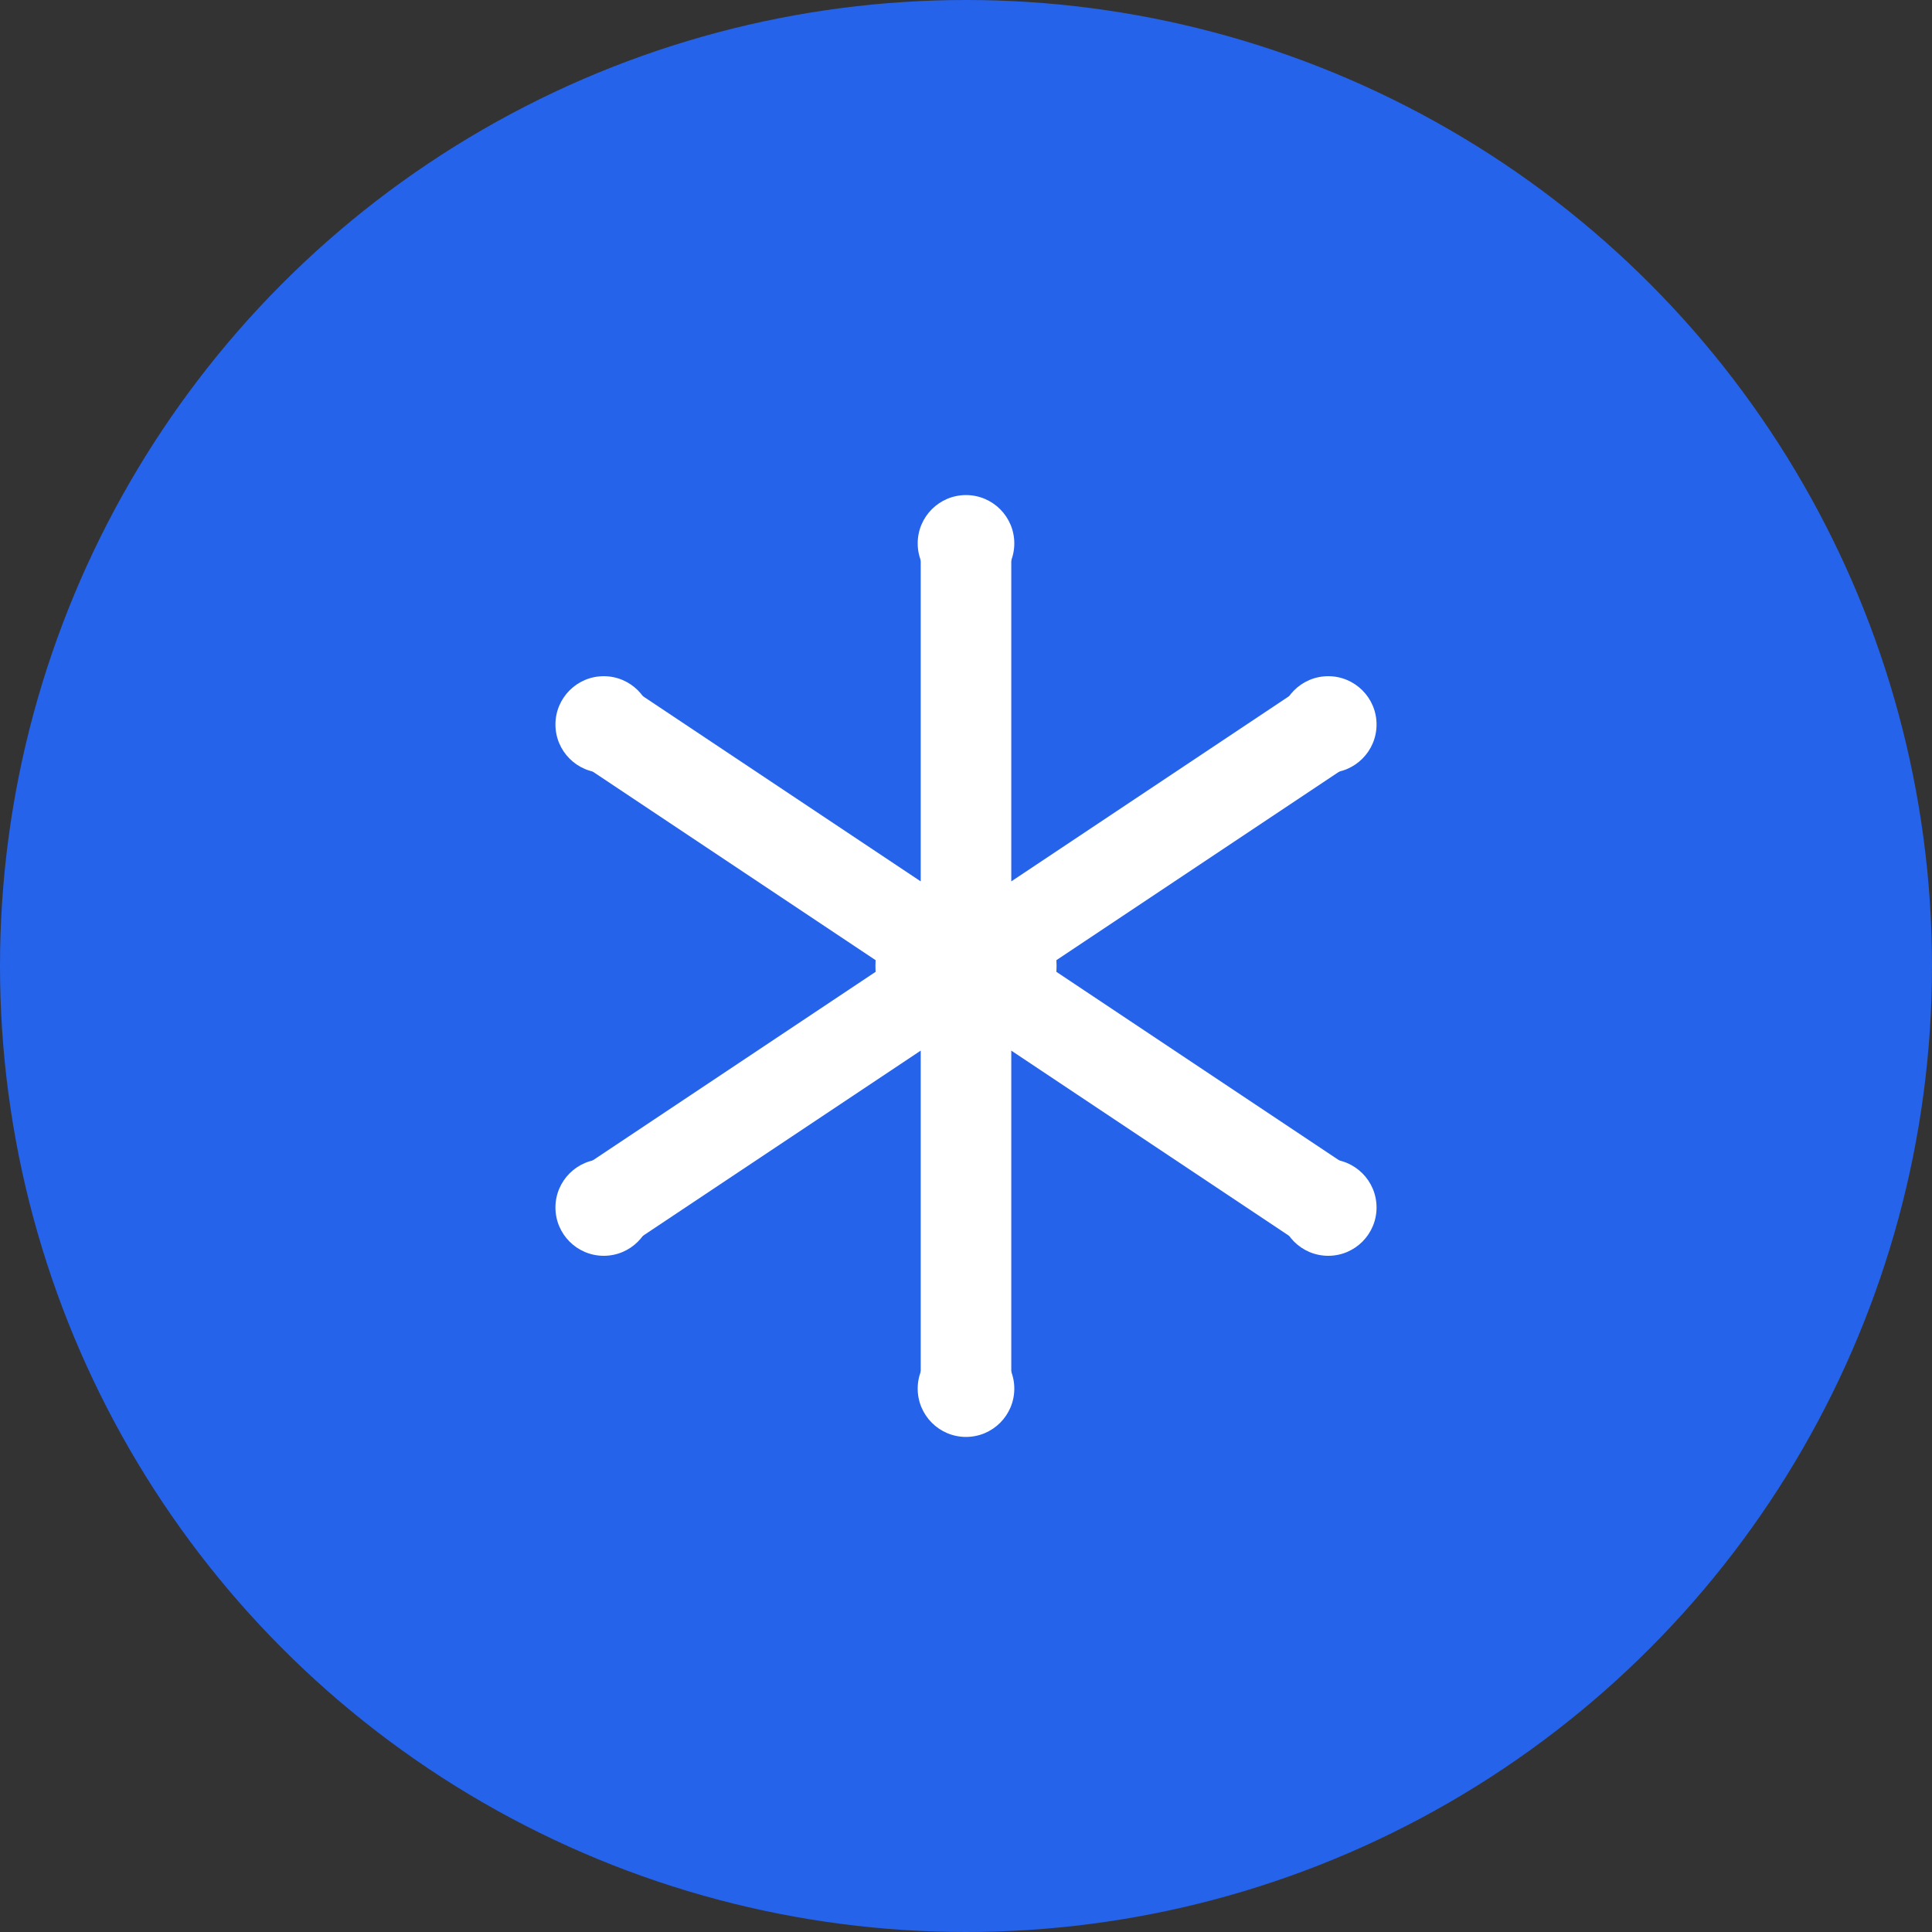 <svg width="32" height="32" viewBox="0 0 32 32" fill="none" xmlns="http://www.w3.org/2000/svg">
  <rect x="0" y="0" width="32" height="32" fill="#333333" stroke="none"/>
  <!-- Background circle -->
  <circle cx="16" cy="16" r="16" fill="#2563eb"/>
  
  <!-- Simplified snowflake icon -->
  <g transform="translate(8, 8)">
    <!-- Main snowflake structure -->
    <path d="M8 1L8 15M2 4L14 12M14 4L2 12" stroke="white" stroke-width="1.5" stroke-linecap="round"/>
    <!-- Center point -->
    <circle cx="8" cy="8" r="1.5" fill="white"/>
    <!-- End points -->
    <circle cx="8" cy="1" r="0.8" fill="white"/>
    <circle cx="8" cy="15" r="0.8" fill="white"/>
    <circle cx="2" cy="4" r="0.8" fill="white"/>
    <circle cx="14" cy="12" r="0.8" fill="white"/>
    <circle cx="14" cy="4" r="0.8" fill="white"/>
    <circle cx="2" cy="12" r="0.8" fill="white"/>
  </g>
</svg>

